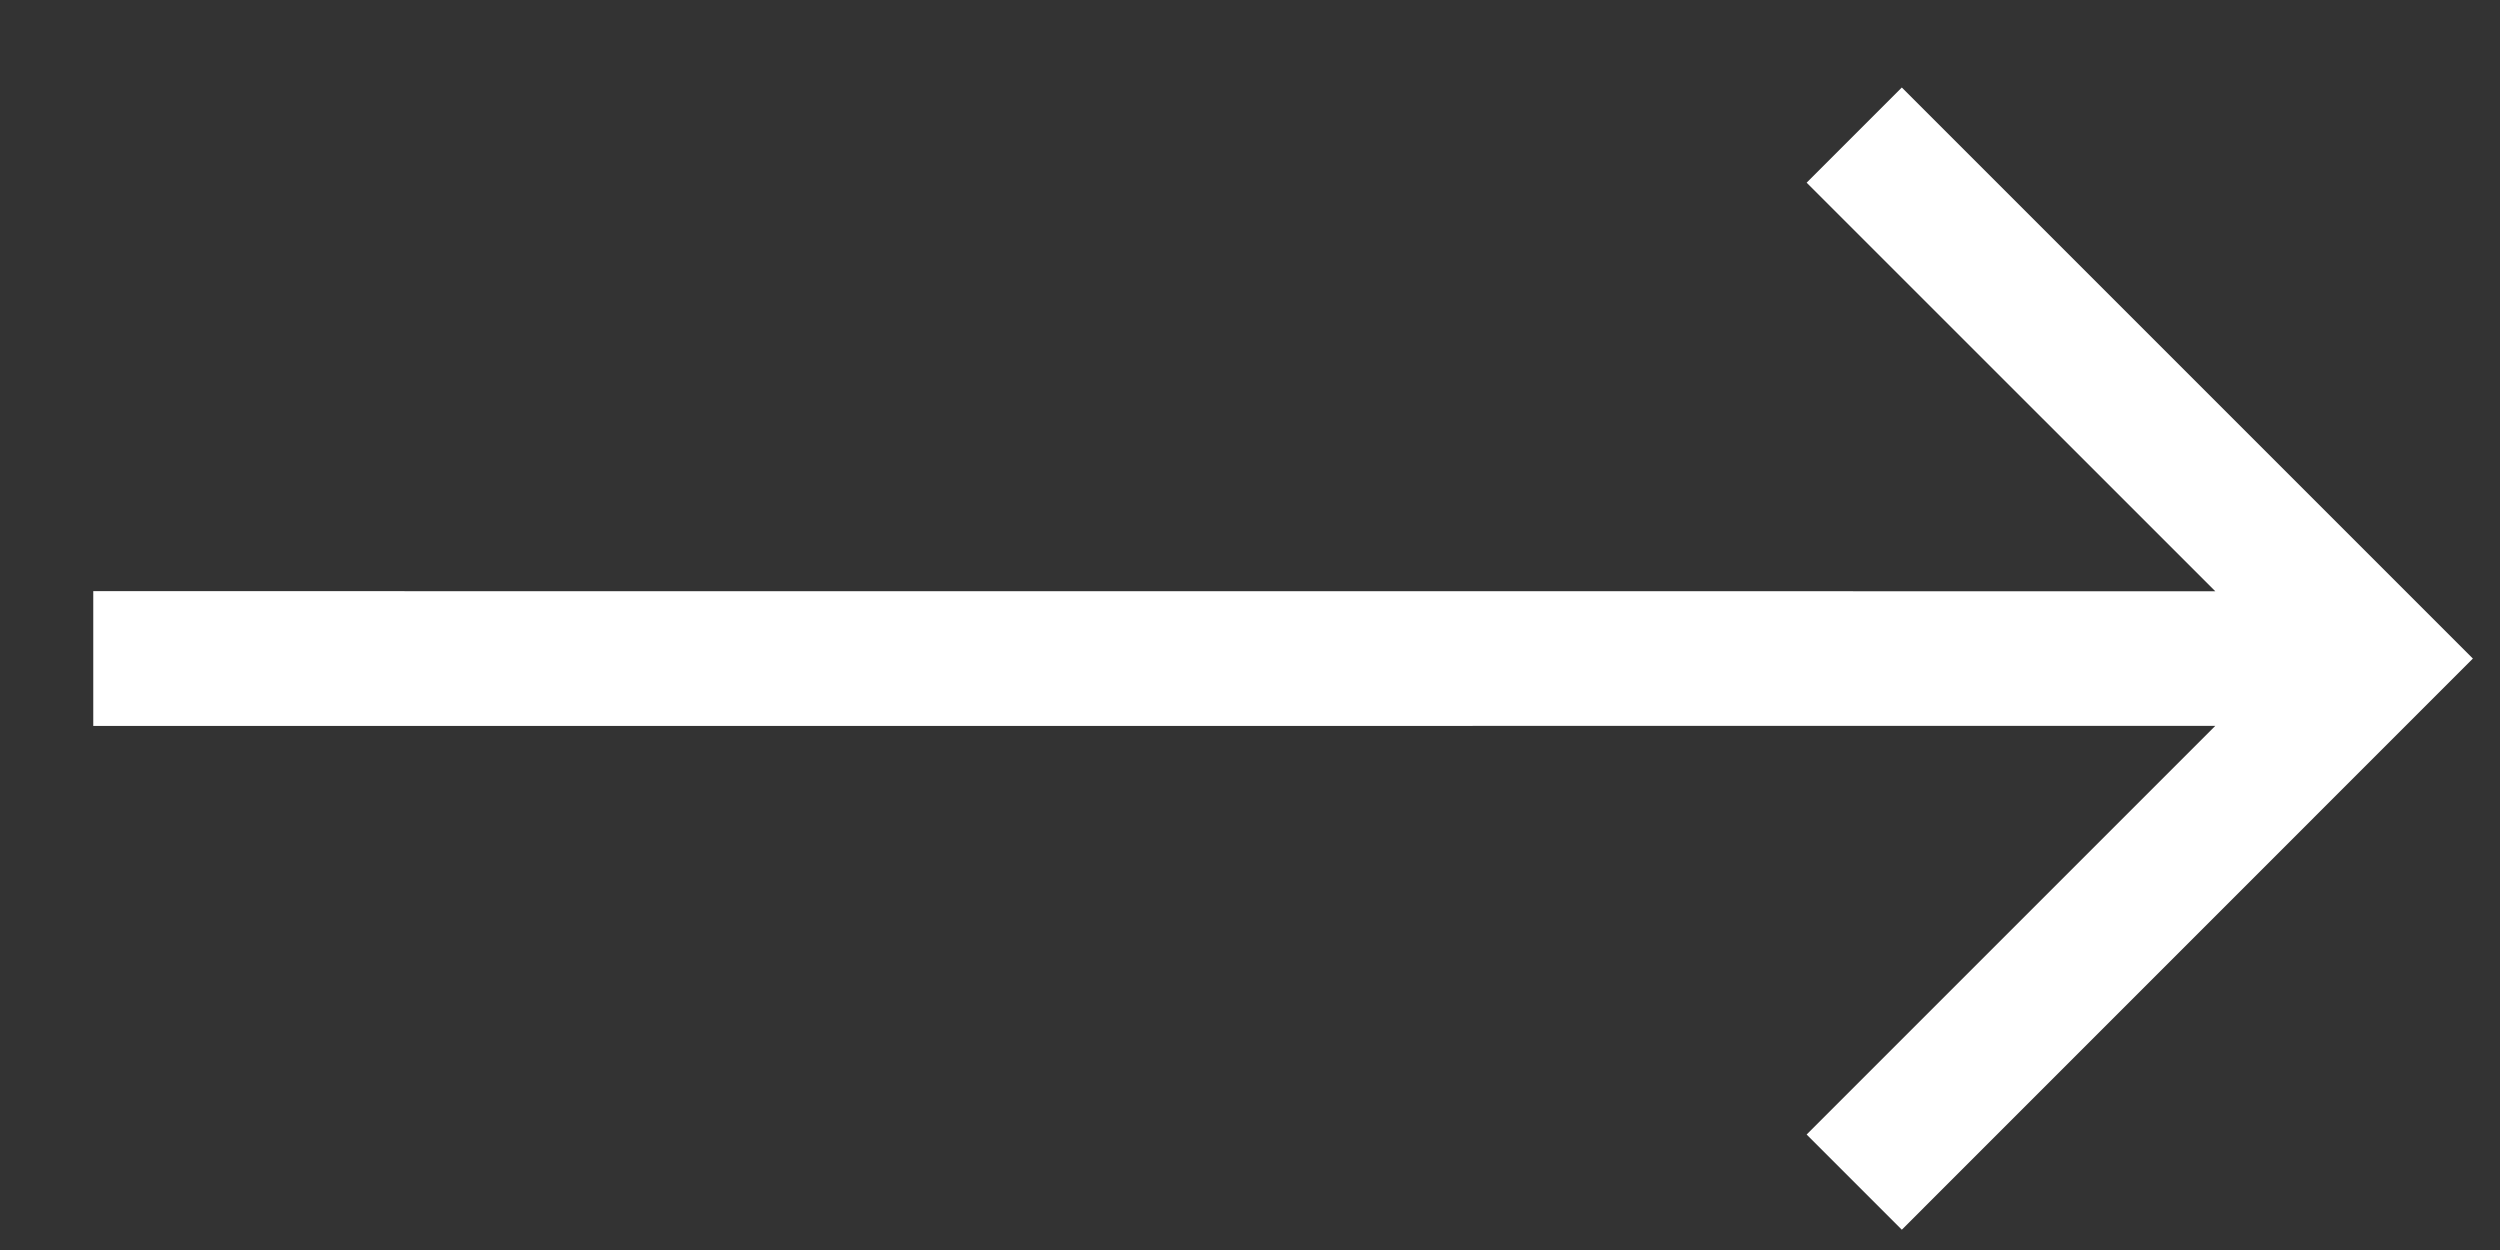 <svg width="26" height="13" viewBox="0 0 26 13" fill="none" xmlns="http://www.w3.org/2000/svg">
<rect x="0" y="0" width="26" height="13" fill="#333333" stroke="none"/>
<path fill-rule="evenodd" clip-rule="evenodd" d="M19.779 0.91L25.718 6.849L19.779 12.789L18.789 11.799L23.039 7.549L0.97 7.55L0.97 6.148L23.039 6.149L18.789 1.9L19.779 0.91Z" fill="white"/>
</svg>
